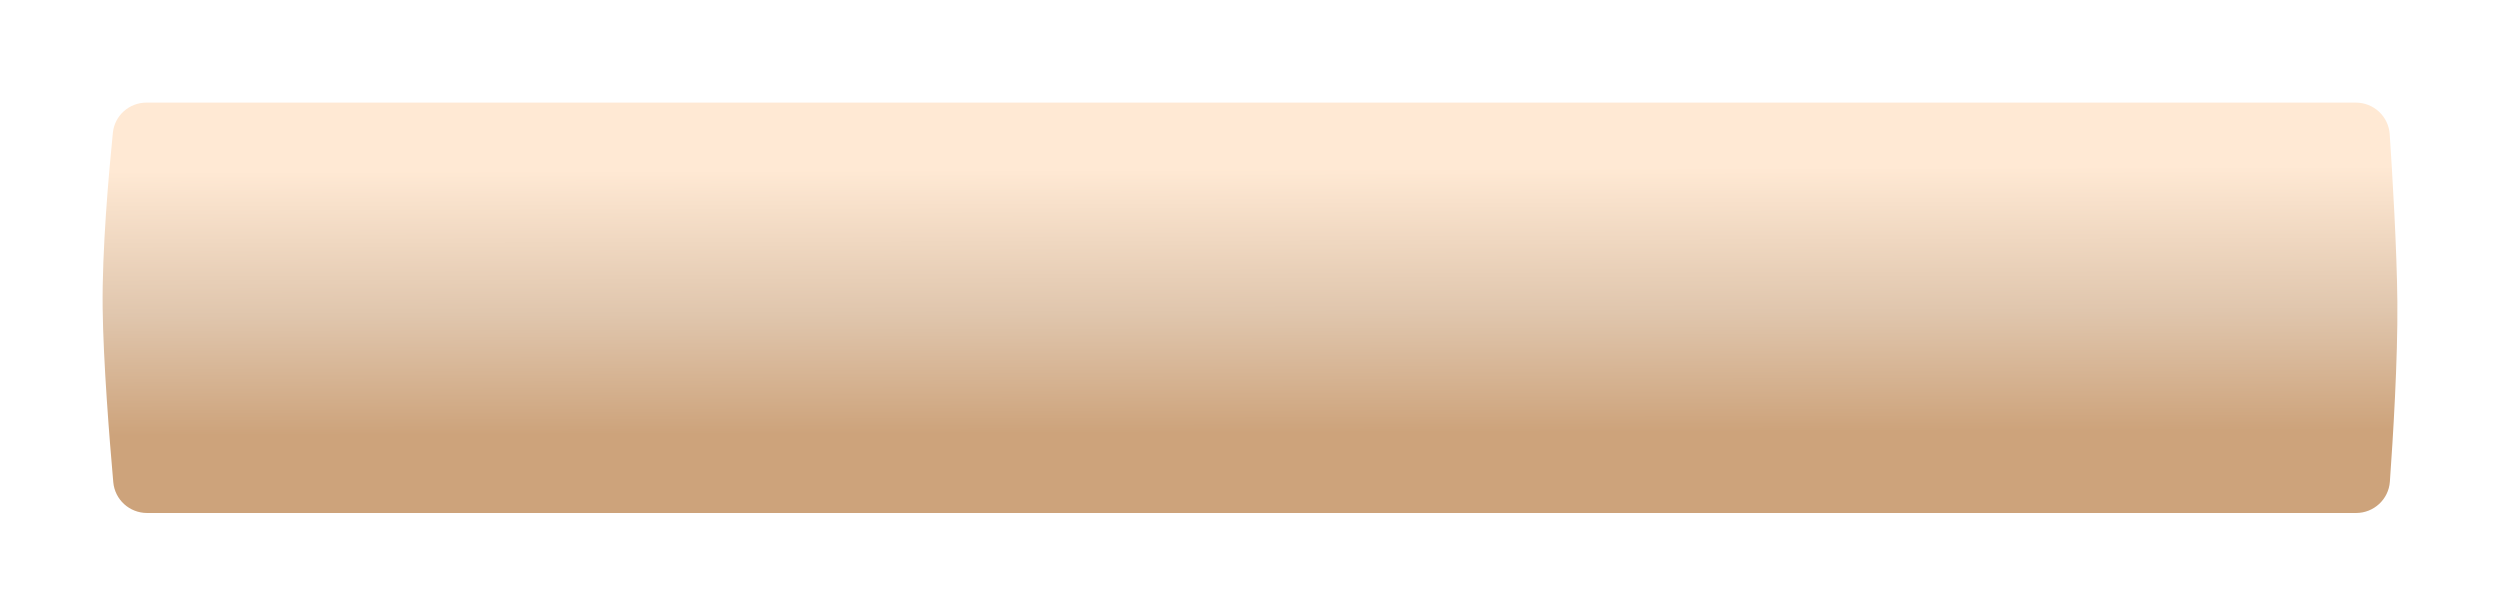 <?xml version="1.0" encoding="UTF-8"?> <svg xmlns="http://www.w3.org/2000/svg" width="731" height="180" viewBox="0 0 731 180" fill="none"> <g filter="url(#filter0_d_174_41)"> <path d="M33.003 18.827C33.513 13.785 37.773 10 42.84 10H688.828C694.06 10 698.403 14.024 698.751 19.245C699.555 31.31 700.839 52.713 700.988 68.235C701.148 85.059 699.705 108.189 698.801 120.832C698.43 126.02 694.103 130 688.902 130H43.015C37.873 130 33.575 126.11 33.122 120.988C32.02 108.54 30.198 85.83 30.014 70C29.818 53.17 31.775 30.952 33.003 18.827Z" fill="url(#paint0_linear_174_41)"></path> </g> <defs> <filter id="filter0_d_174_41" x="0" y="0" width="731" height="180" filterUnits="userSpaceOnUse" color-interpolation-filters="sRGB"> <feFlood flood-opacity="0" result="BackgroundImageFix"></feFlood> <feColorMatrix in="SourceAlpha" type="matrix" values="0 0 0 0 0 0 0 0 0 0 0 0 0 0 0 0 0 0 127 0" result="hardAlpha"></feColorMatrix> <feOffset dy="20"></feOffset> <feGaussianBlur stdDeviation="15"></feGaussianBlur> <feComposite in2="hardAlpha" operator="out"></feComposite> <feColorMatrix type="matrix" values="0 0 0 0 0.855 0 0 0 0 0.753 0 0 0 0 0.655 0 0 0 0.1 0"></feColorMatrix> <feBlend mode="normal" in2="BackgroundImageFix" result="effect1_dropShadow_174_41"></feBlend> <feBlend mode="normal" in="SourceGraphic" in2="effect1_dropShadow_174_41" result="shape"></feBlend> </filter> <linearGradient id="paint0_linear_174_41" x1="288.077" y1="-30" x2="288.553" y2="159.975" gradientUnits="userSpaceOnUse"> <stop offset="0.006" stop-color="#FFE9D4"></stop> <stop offset="0.313" stop-color="#FFE9D4"></stop> <stop offset="0.535" stop-color="#E0C6AD"></stop> <stop offset="0.72" stop-color="#CDA37B"></stop> <stop offset="1" stop-color="#CDA37B"></stop> </linearGradient> </defs> </svg> 